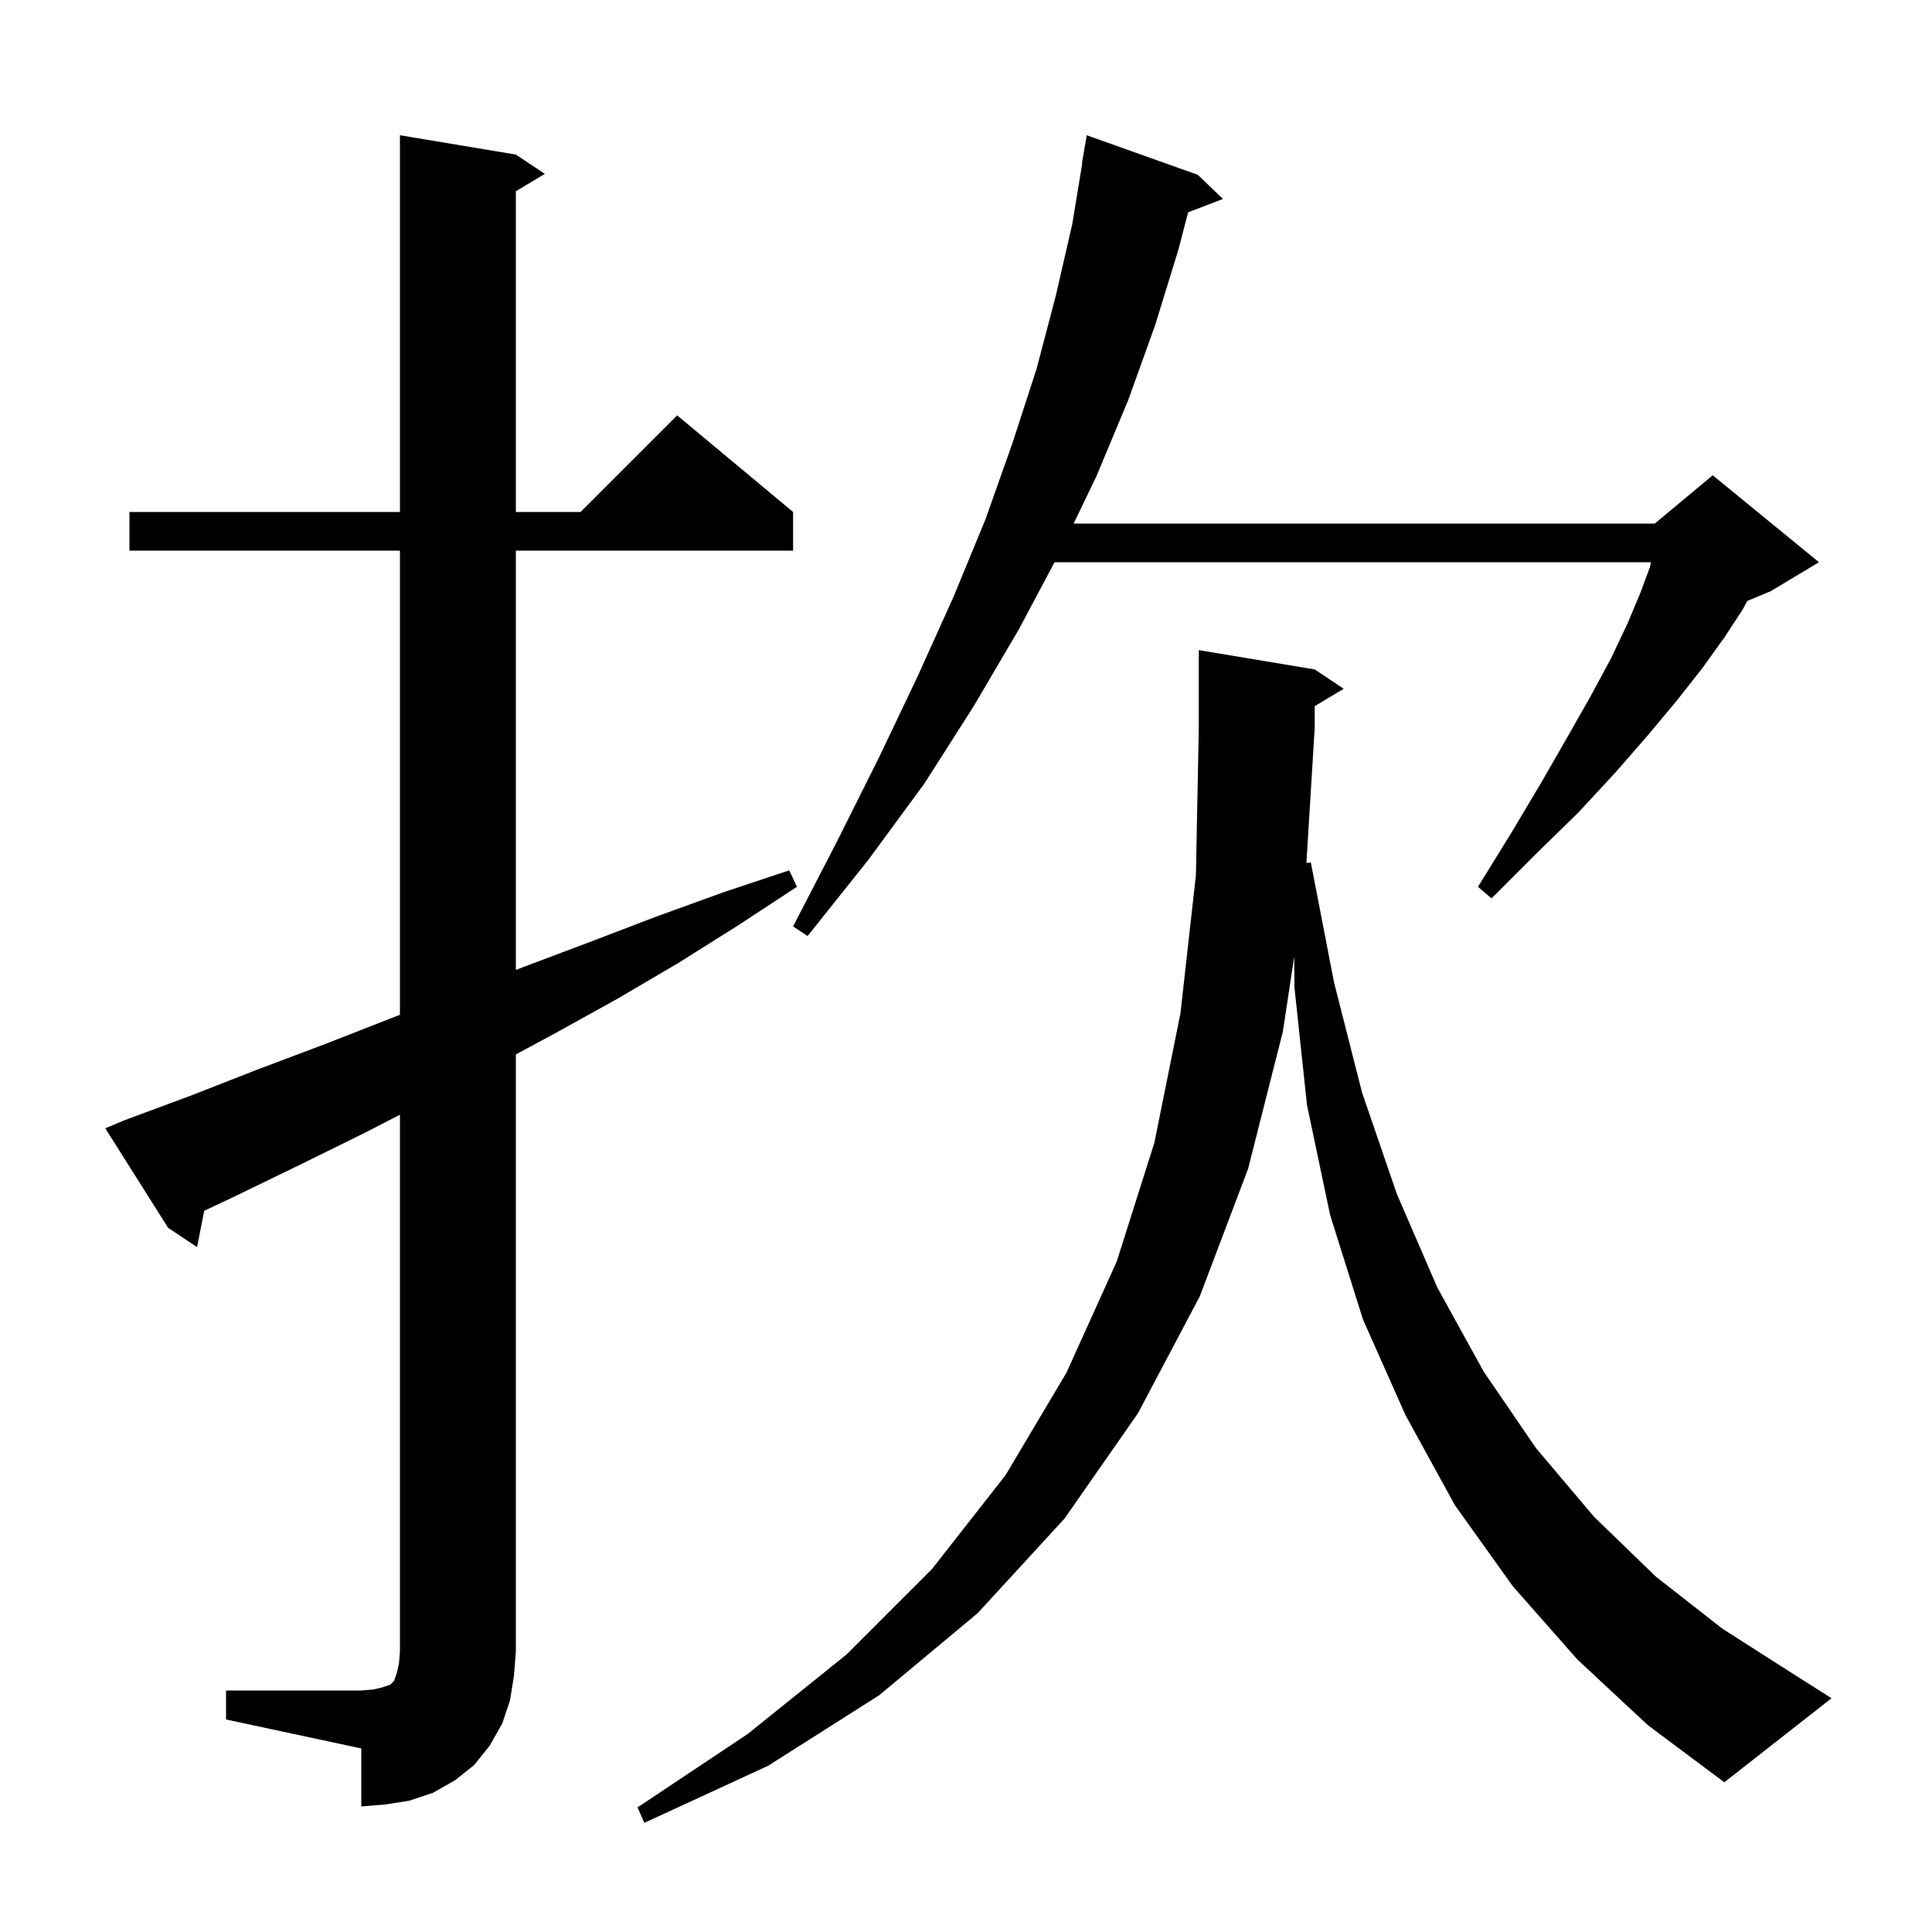 <svg xmlns="http://www.w3.org/2000/svg" xmlns:xlink="http://www.w3.org/1999/xlink" version="1.1" baseProfile="full" viewBox="0 0 200 200" width="200" height="200">
<g fill="black">
<path d="M 163.3 171.8 L 156.6 164.2 L 150.6 155.8 L 145.5 146.5 L 141.1 136.6 L 137.7 125.8 L 135.3 114.4 L 134.0 102.2 L 133.975 99.033 L 132.8 106.8 L 129.2 121.0 L 124.2 134.2 L 117.8 146.3 L 110.2 157.2 L 101.2 167.0 L 91.0 175.5 L 79.5 182.8 L 66.7 188.7 L 66.0 187.1 L 77.4 179.5 L 87.6 171.3 L 96.5 162.4 L 104.1 152.7 L 110.4 142.1 L 115.6 130.6 L 119.5 118.3 L 122.2 104.9 L 123.8 90.6 L 124.1 75.3 L 124.1 67.3 L 136.1 69.3 L 139.1 71.3 L 136.1 73.1 L 136.1 75.3 L 135.24 89.326 L 135.7 89.3 L 138.1 101.7 L 141.0 113.1 L 144.6 123.6 L 148.8 133.3 L 153.6 142.0 L 159.0 149.9 L 165.0 157.0 L 171.4 163.2 L 178.3 168.6 L 185.5 173.2 L 189.6 175.8 L 178.5 184.5 L 170.6 178.6 Z M 23.4 175.0 L 37.4 175.0 L 38.6 174.9 L 39.5 174.7 L 40.4 174.4 L 40.8 174.0 L 41.1 173.1 L 41.3 172.2 L 41.4 171.0 L 41.4 115.394 L 37.7 117.3 L 31.0 120.6 L 24.2 123.9 L 21.142 125.339 L 20.4 129.1 L 17.4 127.1 L 10.9 116.8 L 12.8 116.0 L 19.8 113.4 L 26.7 110.7 L 33.6 108.1 L 41.4 105.048 L 41.4 57.0 L 13.4 57.0 L 13.4 53.0 L 41.4 53.0 L 41.4 14.0 L 53.4 16.0 L 56.4 18.0 L 53.4 19.8 L 53.4 53.0 L 60.1 53.0 L 70.1 43.0 L 82.1 53.0 L 82.1 57.0 L 53.4 57.0 L 53.4 100.406 L 54.2 100.1 L 61.1 97.5 L 67.9 94.9 L 74.8 92.4 L 81.7 90.1 L 82.5 91.8 L 76.4 95.8 L 70.2 99.7 L 63.9 103.4 L 57.4 107.0 L 53.4 109.154 L 53.4 171.0 L 53.2 173.5 L 52.8 176.0 L 52.0 178.4 L 50.7 180.7 L 49.1 182.7 L 47.1 184.3 L 44.8 185.6 L 42.4 186.4 L 39.9 186.8 L 37.4 187.0 L 37.4 181.0 L 23.4 178.0 Z M 124.0 18.1 L 126.6 20.6 L 122.993 21.977 L 122.0 25.8 L 119.6 33.6 L 116.8 41.4 L 113.5 49.3 L 111.143 54.2 L 171.3 54.2 L 177.3 49.2 L 188.3 58.2 L 183.3 61.2 L 180.877 62.21 L 180.4 63.1 L 178.5 66.0 L 176.2 69.2 L 173.6 72.5 L 170.6 76.1 L 167.2 80.0 L 163.4 84.1 L 159.0 88.4 L 154.4 93.0 L 153.0 91.8 L 156.4 86.3 L 159.5 81.1 L 162.2 76.4 L 164.7 72.0 L 166.8 68.1 L 168.5 64.5 L 169.8 61.4 L 170.8 58.7 L 170.914 58.2 L 109.168 58.2 L 105.5 65.1 L 100.8 73.1 L 95.7 81.1 L 89.9 89.0 L 83.6 96.9 L 82.1 95.9 L 86.7 87.0 L 91.0 78.4 L 95.0 70.0 L 98.7 61.8 L 102.0 53.8 L 104.8 45.9 L 107.3 38.2 L 109.3 30.6 L 111.0 23.2 L 112.035 16.904 L 112.0 16.9 L 112.5 14.0 Z " />
</g>
</svg>
